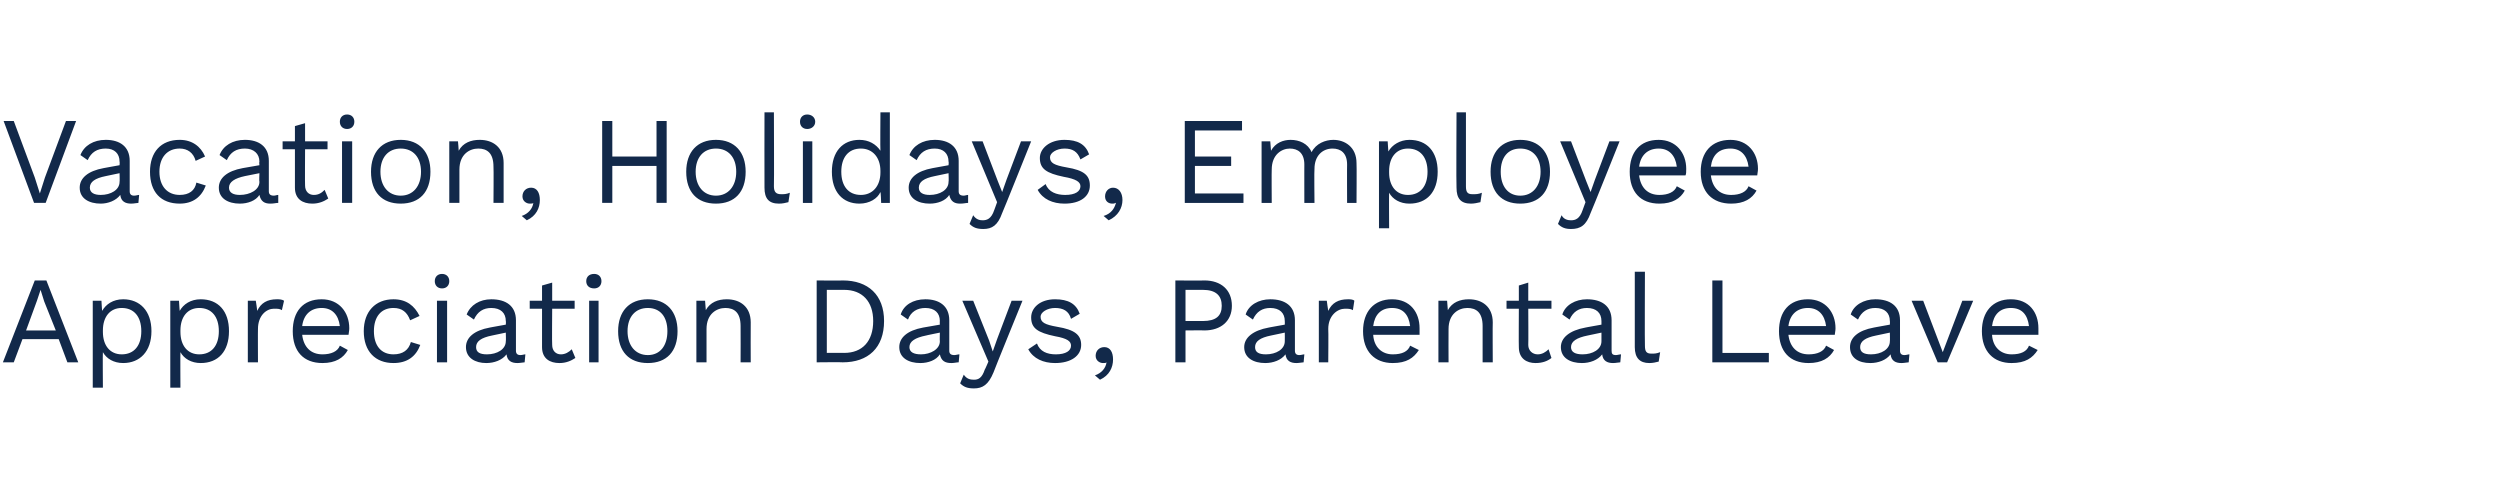 <?xml version="1.0" standalone="no"?><!DOCTYPE svg PUBLIC "-//W3C//DTD SVG 1.1//EN" "http://www.w3.org/Graphics/SVG/1.1/DTD/svg11.dtd"><svg xmlns="http://www.w3.org/2000/svg" version="1.1" width="345px" height="69.1px" viewBox="0 -1 345 69.1" style="top:-1px"><desc>Vacation, Holidays, Employee Appreciation Days, Parental Leave</desc><defs/><g id="Polygon13757"><path d="m8.1 45.8l-5 0l-1.2 3.2l-1.5 0l4.4-11.3l1.6 0l4.4 11.3l-1.5 0l-1.2-3.2zm-.4-1.2l-1.6-4l-.5-1.6l0 0l-.5 1.5l-1.5 4.1l4.1 0zm13.2.1c0 2.8-1.6 4.4-3.9 4.4c-1.3 0-2.3-.6-2.8-1.5c-.04.03 0 4.9 0 4.9l-1.4 0l0-12l1.2 0c0 0 .08 1.44.1 1.4c.5-.9 1.5-1.6 2.9-1.6c2.3 0 3.9 1.6 3.9 4.4zm-1.4 0c0-2-1-3.2-2.7-3.2c-1.6 0-2.6 1.2-2.6 3.1c0 0 0 .2 0 .2c0 1.9 1 3.1 2.6 3.1c1.7 0 2.7-1.2 2.7-3.2zm12.1 0c0 2.8-1.5 4.4-3.9 4.4c-1.3 0-2.3-.6-2.8-1.5c-.03.03 0 4.9 0 4.9l-1.4 0l0-12l1.2 0c0 0 .09 1.44.1 1.4c.5-.9 1.5-1.6 2.9-1.6c2.4 0 3.9 1.6 3.9 4.4zm-1.4 0c0-2-1-3.2-2.7-3.2c-1.6 0-2.6 1.2-2.6 3.1c0 0 0 .2 0 .2c0 1.9 1 3.1 2.6 3.1c1.7 0 2.7-1.2 2.7-3.2zm9-4.2c0 0-.3 1.3-.3 1.3c-.3-.2-.6-.2-1.1-.2c-1 0-2.2.9-2.2 2.8c-.02-.03 0 4.6 0 4.6l-1.4 0l0-8.5l1.1 0c0 0 .21 1.35.2 1.4c.5-1.1 1.4-1.6 2.7-1.6c.3 0 .7 0 1 .2zm8.9 4.7c0 0-6.4 0-6.4 0c.2 1.7 1.2 2.7 2.8 2.7c1.2 0 2.1-.4 2.4-1.2c0 0 1.1.6 1.1.6c-.6 1.1-1.7 1.8-3.5 1.8c-2.6 0-4.1-1.6-4.1-4.4c0-2.7 1.4-4.4 4-4.4c2.4 0 3.8 1.8 3.8 4c0 .4-.1.7-.1.9zm-6.4-1.2c0 0 5.2 0 5.2 0c-.2-1.6-1.1-2.5-2.5-2.5c-1.5 0-2.5.9-2.7 2.5zm16.2-1.4c0 0-1.3.6-1.3.6c-.4-1.1-1.1-1.7-2.3-1.7c-1.7 0-2.7 1.2-2.7 3.2c0 2 1 3.2 2.7 3.2c1.3 0 2.1-.6 2.4-1.7c0 0 1.3.4 1.3.4c-.6 1.6-1.8 2.5-3.7 2.5c-2.5 0-4.1-1.6-4.1-4.4c0-2.7 1.6-4.4 4.1-4.4c1.8 0 2.9.9 3.6 2.3zm2.1-4.8c0-.6.4-1 1-1c.6 0 1 .4 1 1c0 .6-.4 1-1 1c-.6 0-1-.4-1-1zm1.7 11.2l-1.4 0l0-8.5l1.4 0l0 8.5zm10.8-1.1c0 0-.1 1.1-.1 1.1c-.2 0-.6.1-1 .1c-.8 0-1.4-.3-1.5-1.2c-.6.8-1.7 1.2-2.8 1.2c-1.5 0-2.8-.7-2.8-2.2c0-1.3 1.1-2.3 3.3-2.7c-.03 0 2.2-.4 2.2-.4c0 0 .04-.45 0-.5c0-1.1-.7-1.8-2-1.8c-1.1 0-1.9.5-2.4 1.6c0 0-1-.7-1-.7c.5-1.3 1.8-2.1 3.4-2.1c2 0 3.4.9 3.4 2.9c0 0 0 4.2 0 4.2c0 .4.2.6.6.6c.3 0 .5-.1.7-.1zm-2.7-1.8c.04 0 0-1.2 0-1.2c0 0-1.87.39-1.9.4c-1.5.3-2.2.8-2.2 1.6c0 .7.5 1 1.5 1c1.4 0 2.6-.7 2.6-1.8zm9.6 2.3c-.6.4-1.3.7-2.2.7c-1.3 0-2.4-.6-2.4-2.2c0-.05 0-5.3 0-5.3l-1.7 0l0-1.1l1.7 0l0-2.1l1.4-.4l0 2.5l3.1 0l0 1.1l-3.1 0c0 0-.04 5.01 0 5c0 .8.5 1.3 1.2 1.3c.6 0 1.1-.3 1.5-.7c0 0 .5 1.2.5 1.2zm1.5-10.6c0-.6.4-1 1.1-1c.6 0 1 .4 1 1c0 .6-.4 1-1 1c-.7 0-1.1-.4-1.1-1zm1.7 11.2l-1.3 0l0-8.5l1.3 0l0 8.5zm10.9-4.3c0 2.8-1.5 4.4-4.1 4.4c-2.6 0-4.1-1.6-4.1-4.4c0-2.7 1.5-4.4 4.1-4.4c2.6 0 4.1 1.7 4.1 4.4zm-6.9 0c0 2 1.1 3.3 2.8 3.3c1.7 0 2.7-1.3 2.7-3.3c0-2-1-3.2-2.7-3.2c-1.7 0-2.8 1.2-2.8 3.2zm17-1.2c-.02.02 0 5.5 0 5.5l-1.4 0c0 0 .02-5 0-5c0-1.9-.9-2.5-2.1-2.5c-1.2 0-2.6.8-2.6 2.9c-.01.04 0 4.6 0 4.6l-1.4 0l0-8.5l1.2 0c0 0 .11 1.29.1 1.3c.6-1.1 1.7-1.5 2.9-1.5c1.8 0 3.3 1 3.3 3.2zm18.4-.2c0 3.7-2.2 5.7-5.7 5.7c.03-.04-3.6 0-3.6 0l0-11.3c0 0 3.63.04 3.6 0c3.5 0 5.7 2 5.7 5.6zm-1.5 0c0-2.7-1.5-4.3-4-4.3c-.03.01-2.4 0-2.4 0l0 8.7c0 0 2.37-.02 2.4 0c2.5 0 4-1.6 4-4.4zm11.9 4.6c0 0-.1 1.1-.1 1.1c-.3 0-.6.1-1 .1c-.9 0-1.4-.3-1.6-1.2c-.5.8-1.6 1.2-2.7 1.2c-1.6 0-2.9-.7-2.9-2.2c0-1.3 1.1-2.3 3.3-2.7c.01 0 2.3-.4 2.3-.4c0 0-.03-.45 0-.5c0-1.1-.7-1.8-2-1.8c-1.1 0-2 .5-2.4 1.6c0 0-1-.7-1-.7c.4-1.3 1.7-2.1 3.4-2.1c1.9 0 3.3.9 3.3 2.9c0 0 0 4.2 0 4.2c0 .4.2.6.7.6c.2 0 .5-.1.7-.1zm-2.7-1.8c-.03 0 0-1.2 0-1.2c0 0-1.93.39-1.9.4c-1.5.3-2.3.8-2.3 1.6c0 .7.6 1 1.6 1c1.3 0 2.6-.7 2.6-1.8zm7.4 4.3c-.7 1.7-1.5 2.2-2.7 2.2c-.9 0-1.4-.2-1.9-.7c0 0 .5-1.2.5-1.2c.4.6.9.7 1.4.7c.6 0 1.1-.2 1.5-1.4c.01.05.5-1.1.5-1.1l-3.6-8.4l1.5 0l2.2 5.5l.5 1.5l.6-1.7l2-5.3l1.5 0c0 0-4.03 9.89-4 9.9zm4.8-3.2c0 0 1.2-.8 1.2-.8c.4 1.1 1.4 1.5 2.6 1.5c1.4 0 2.1-.5 2.1-1.2c0-.6-.5-1-2.2-1.3c-2.4-.5-3.3-1.1-3.3-2.6c0-1.3 1.2-2.5 3.3-2.5c1.8 0 2.9.6 3.4 2c0 0-1.2.7-1.2.7c-.3-1.1-1.1-1.5-2.2-1.5c-1.1 0-2 .6-2 1.2c0 .8.6 1.1 2.3 1.4c2.4.4 3.3 1.1 3.3 2.5c0 1.5-1.4 2.5-3.6 2.5c-1.6 0-3-.6-3.7-1.9zm11.7 1.4c0 1.1-.5 2.2-1.8 2.8c0 0-.7-.6-.7-.6c.9-.3 1.5-1 1.6-1.8c0 0 0 0 0 0c-.1.1-.2.1-.5.1c-.4 0-1-.3-1-1c0-.7.5-1.2 1.2-1.2c.8 0 1.2.7 1.2 1.7zm16.4-7.4c0 2.1-1.5 3.4-3.8 3.4c.01-.03-2.6 0-2.6 0l0 4.4l-1.4 0l0-11.3c0 0 4.01.04 4 0c2.3 0 3.8 1.3 3.8 3.5zm-1.4 0c0-1.4-.8-2.2-2.6-2.2c0 .01-2.4 0-2.4 0l0 4.3c0 0 2.4 0 2.4 0c1.8 0 2.6-.7 2.6-2.1zm11.4 6.7c0 0-.1 1.1-.1 1.1c-.2 0-.6.1-1 .1c-.8 0-1.4-.3-1.5-1.2c-.6.8-1.7 1.2-2.8 1.2c-1.6 0-2.9-.7-2.9-2.2c0-1.3 1.2-2.3 3.4-2.7c-.04 0 2.2-.4 2.2-.4c0 0 .02-.45 0-.5c0-1.1-.7-1.8-2-1.8c-1.1 0-1.9.5-2.4 1.6c0 0-1-.7-1-.7c.4-1.3 1.8-2.1 3.4-2.1c2 0 3.4.9 3.4 2.9c0 0 0 4.2 0 4.2c0 .4.2.6.6.6c.3 0 .5-.1.7-.1zm-2.7-1.8c.02 0 0-1.2 0-1.2c0 0-1.88.39-1.9.4c-1.5.3-2.2.8-2.2 1.6c0 .7.5 1 1.5 1c1.4 0 2.6-.7 2.6-1.8zm9.6-5.6c0 0-.2 1.3-.2 1.3c-.3-.2-.7-.2-1.1-.2c-1 0-2.3.9-2.3 2.8c.04-.03 0 4.6 0 4.6l-1.3 0l0-8.5l1.1 0c0 0 .17 1.35.2 1.4c.5-1.1 1.4-1.6 2.7-1.6c.3 0 .7 0 .9.2zm9 4.7c0 0-6.4 0-6.4 0c.1 1.7 1.2 2.7 2.7 2.7c1.3 0 2.1-.4 2.4-1.2c0 0 1.2.6 1.2.6c-.7 1.1-1.7 1.8-3.6 1.8c-2.5 0-4.1-1.6-4.1-4.4c0-2.7 1.5-4.4 4-4.4c2.5 0 3.8 1.8 3.8 4c0 .4 0 .7 0 .9zm-6.4-1.2c0 0 5.1 0 5.1 0c-.2-1.6-1-2.5-2.5-2.5c-1.5 0-2.4.9-2.6 2.5zm16.5-.5c-.03.02 0 5.5 0 5.5l-1.4 0c0 0 .01-5 0-5c0-1.9-.9-2.5-2.1-2.5c-1.2 0-2.6.8-2.6 2.9c-.02.04 0 4.6 0 4.6l-1.4 0l0-8.5l1.2 0c0 0 .1 1.29.1 1.3c.6-1.1 1.7-1.5 2.9-1.5c1.8 0 3.3 1 3.3 3.2zm8.1 4.9c-.5.4-1.2.7-2.2.7c-1.2 0-2.3-.6-2.3-2.2c-.03-.05 0-5.3 0-5.3l-1.7 0l0-1.1l1.7 0l0-2.1l1.3-.4l0 2.5l3.2 0l0 1.1l-3.2 0c0 0 .03 5.01 0 5c0 .8.6 1.3 1.3 1.3c.6 0 1.1-.3 1.5-.7c0 0 .4 1.2.4 1.2zm9.6-.5c0 0-.1 1.1-.1 1.1c-.2 0-.6.1-1 .1c-.8 0-1.4-.3-1.5-1.2c-.6.8-1.7 1.2-2.8 1.2c-1.6 0-2.9-.7-2.9-2.2c0-1.3 1.2-2.3 3.4-2.7c-.05 0 2.2-.4 2.2-.4c0 0 .01-.45 0-.5c0-1.1-.7-1.8-2-1.8c-1.1 0-1.9.5-2.4 1.6c0 0-1-.7-1-.7c.4-1.3 1.8-2.1 3.4-2.1c2 0 3.4.9 3.4 2.9c0 0 0 4.2 0 4.2c0 .4.1.6.6.6c.2 0 .5-.1.7-.1zm-2.7-1.8c.01 0 0-1.2 0-1.2c0 0-1.89.39-1.9.4c-1.5.3-2.3.8-2.3 1.6c0 .7.6 1 1.6 1c1.4 0 2.6-.7 2.6-1.8zm6 .6c0 .8.2 1.1.9 1.1c.4 0 .7 0 1.2-.2c0 0-.2 1.3-.2 1.3c-.4.1-.8.2-1.3.2c-1.3 0-2-.7-2-2.2c0-.05 0-10.4 0-10.4l1.4 0c0 0-.04 10.18 0 10.2zm17.1 1l0 1.3l-7.8 0l0-11.3l1.4 0l0 10l6.4 0zm9.1-2.5c0 0-6.4 0-6.4 0c.2 1.7 1.2 2.7 2.8 2.7c1.2 0 2.1-.4 2.4-1.2c0 0 1.1.6 1.1.6c-.6 1.1-1.7 1.8-3.5 1.8c-2.6 0-4.1-1.6-4.1-4.4c0-2.7 1.4-4.4 4-4.4c2.4 0 3.8 1.8 3.8 4c0 .4-.1.7-.1.9zm-6.4-1.2c0 0 5.2 0 5.2 0c-.2-1.6-1.1-2.5-2.5-2.5c-1.5 0-2.5.9-2.7 2.5zm16.7 3.9c0 0-.1 1.1-.1 1.1c-.2 0-.6.1-1 .1c-.8 0-1.4-.3-1.5-1.2c-.6.8-1.7 1.2-2.8 1.2c-1.6 0-2.8-.7-2.8-2.2c0-1.3 1.1-2.3 3.3-2.7c-.03 0 2.2-.4 2.2-.4c0 0 .03-.45 0-.5c0-1.1-.7-1.8-2-1.8c-1.1 0-1.9.5-2.4 1.6c0 0-1-.7-1-.7c.4-1.3 1.8-2.1 3.4-2.1c2 0 3.4.9 3.4 2.9c0 0 0 4.2 0 4.2c0 .4.2.6.6.6c.3 0 .5-.1.7-.1zm-2.7-1.8c.03 0 0-1.2 0-1.2c0 0-1.88.39-1.9.4c-1.5.3-2.2.8-2.2 1.6c0 .7.5 1 1.5 1c1.4 0 2.6-.7 2.6-1.8zm11.5-5.6l-3.6 8.5l-1.3 0l-3.6-8.5l1.6 0l2.7 7.1l2.7-7.1l1.5 0zm9 4.7c0 0-6.4 0-6.4 0c.1 1.7 1.2 2.7 2.7 2.7c1.3 0 2.1-.4 2.4-1.2c0 0 1.2.6 1.2.6c-.7 1.1-1.7 1.8-3.6 1.8c-2.5 0-4.1-1.6-4.1-4.4c0-2.7 1.5-4.4 4-4.4c2.5 0 3.8 1.8 3.8 4c0 .4 0 .7 0 .9zm-6.4-1.2c0 0 5.1 0 5.1 0c-.2-1.6-1-2.5-2.5-2.5c-1.5 0-2.4.9-2.6 2.5z" stroke="none" fill="#12294a"/></g><g id="Polygon13756"><path d="m6.3 27l-1.6 0l-4.2-11.3l1.4 0l2.9 7.8l.7 2.2l.7-2.2l2.9-7.8l1.4 0l-4.2 11.3zm12.9-1.1c0 0-.1 1.1-.1 1.1c-.2 0-.6.1-1 .1c-.8 0-1.4-.3-1.5-1.2c-.6.8-1.7 1.2-2.7 1.2c-1.6 0-2.9-.7-2.9-2.2c0-1.3 1.1-2.3 3.3-2.7c-.02 0 2.2-.4 2.2-.4c0 0 .04-.45 0-.5c0-1.1-.7-1.8-1.9-1.8c-1.2 0-2 .5-2.5 1.6c0 0-1-.7-1-.7c.5-1.3 1.8-2.1 3.5-2.1c1.9 0 3.3.9 3.3 2.9c0 0 0 4.2 0 4.2c0 .4.2.6.6.6c.3 0 .5-.1.7-.1zm-2.7-1.8c.04 0 0-1.2 0-1.2c0 0-1.86.39-1.9.4c-1.5.3-2.2.8-2.2 1.6c0 .7.6 1 1.5 1c1.4 0 2.6-.7 2.6-1.8zm11.8-3.5c0 0-1.3.6-1.3.6c-.3-1.1-1.1-1.7-2.2-1.7c-1.7 0-2.8 1.2-2.8 3.2c0 2 1.1 3.2 2.8 3.2c1.3 0 2.1-.6 2.3-1.7c0 0 1.3.4 1.3.4c-.6 1.6-1.8 2.5-3.6 2.5c-2.6 0-4.1-1.6-4.1-4.4c0-2.7 1.5-4.4 4.1-4.4c1.7 0 2.9.9 3.5 2.3zm10.1 5.3c0 0 0 1.1 0 1.1c-.3 0-.6.1-1.1.1c-.8 0-1.3-.3-1.5-1.2c-.5.8-1.6 1.2-2.7 1.2c-1.6 0-2.9-.7-2.9-2.2c0-1.3 1.1-2.3 3.3-2.7c-.01 0 2.3-.4 2.3-.4c0 0-.05-.45 0-.5c0-1.1-.8-1.8-2-1.8c-1.2 0-2 .5-2.5 1.6c0 0-1-.7-1-.7c.5-1.3 1.8-2.1 3.5-2.1c1.9 0 3.3.9 3.3 2.9c0 0 0 4.2 0 4.2c0 .4.2.6.7.6c.2 0 .4-.1.6-.1zm-2.6-1.8c-.05 0 0-1.2 0-1.2c0 0-1.95.39-2 .4c-1.4.3-2.2.8-2.2 1.6c0 .7.6 1 1.5 1c1.4 0 2.7-.7 2.7-1.8zm9.5 2.3c-.6.4-1.3.7-2.2.7c-1.3 0-2.4-.6-2.4-2.2c.01-.05 0-5.3 0-5.3l-1.7 0l0-1.1l1.7 0l0-2.1l1.4-.4l0 2.5l3.1 0l0 1.1l-3.1 0c0 0-.03 5.01 0 5c0 .8.5 1.3 1.2 1.3c.7 0 1.1-.3 1.5-.7c0 0 .5 1.2.5 1.2zm1.6-10.6c0-.6.4-1 1-1c.6 0 1 .4 1 1c0 .6-.4 1-1 1c-.6 0-1-.4-1-1zm1.7 11.2l-1.4 0l0-8.5l1.4 0l0 8.5zm10.8-4.3c0 2.8-1.5 4.4-4.1 4.4c-2.6 0-4.1-1.6-4.1-4.4c0-2.7 1.5-4.4 4.1-4.4c2.6 0 4.1 1.7 4.1 4.4zm-6.9 0c0 2 1.1 3.3 2.8 3.3c1.7 0 2.8-1.3 2.8-3.3c0-2-1.1-3.2-2.8-3.2c-1.7 0-2.8 1.2-2.8 3.2zm17-1.2c0 .02 0 5.5 0 5.5l-1.4 0c0 0 .04-5 0-5c0-1.9-.9-2.5-2.1-2.5c-1.2 0-2.6.8-2.6 2.9c.01.04 0 4.6 0 4.6l-1.4 0l0-8.5l1.2 0c0 0 .12 1.29.1 1.3c.6-1.1 1.7-1.5 2.9-1.5c1.8 0 3.3 1 3.3 3.2zm5 5.1c0 1.1-.5 2.2-1.8 2.8c0 0-.7-.6-.7-.6c.9-.3 1.5-1 1.6-1.8c0 0 0 0 0 0c-.1.1-.2.1-.5.1c-.4 0-1-.3-1-1c0-.7.5-1.2 1.2-1.2c.8 0 1.2.7 1.2 1.7zm17.5-10.9l0 11.3l-1.4 0l0-5.1l-6.1 0l0 5.1l-1.4 0l0-11.3l1.4 0l0 4.9l6.1 0l0-4.9l1.4 0zm10.9 7c0 2.8-1.5 4.4-4.1 4.4c-2.6 0-4.1-1.6-4.1-4.4c0-2.7 1.5-4.4 4.1-4.4c2.6 0 4.1 1.7 4.1 4.4zm-6.9 0c0 2 1.1 3.3 2.8 3.3c1.7 0 2.8-1.3 2.8-3.3c0-2-1.1-3.2-2.8-3.2c-1.7 0-2.8 1.2-2.8 3.2zm10.8 2c0 .8.3 1.1 1 1.1c.4 0 .7 0 1.2-.2c0 0-.2 1.3-.2 1.3c-.4.1-.8.2-1.3.2c-1.4 0-2-.7-2-2.2c-.02-.05 0-10.4 0-10.4l1.3 0c0 0 .04 10.18 0 10.2zm3.6-8.9c0-.6.4-1 1-1c.6 0 1.1.4 1.1 1c0 .6-.5 1-1.1 1c-.6 0-1-.4-1-1zm1.7 11.2l-1.3 0l0-8.5l1.3 0l0 8.5zm10.7-12.5l0 12.5l-1.2 0c0 0-.05-1.52-.1-1.5c-.4.9-1.5 1.6-2.9 1.6c-2.3 0-3.8-1.6-3.8-4.4c0-2.8 1.5-4.4 3.8-4.4c1.3 0 2.3.6 2.9 1.5c-.04-.01 0-5.3 0-5.3l1.3 0zm-1.3 8.3c0 0 0-.2 0-.2c0-1.9-1.1-3.1-2.7-3.1c-1.7 0-2.7 1.2-2.7 3.2c0 2 1 3.2 2.7 3.2c1.6 0 2.7-1.2 2.7-3.1zm12.1 3.1c0 0 0 1.1 0 1.1c-.3 0-.6.1-1.1.1c-.8 0-1.3-.3-1.5-1.2c-.5.8-1.6 1.2-2.7 1.2c-1.6 0-2.9-.7-2.9-2.2c0-1.3 1.1-2.3 3.3-2.7c-.01 0 2.2-.4 2.2-.4c0 0 .05-.45 0-.5c0-1.1-.7-1.8-1.9-1.8c-1.2 0-2 .5-2.5 1.6c0 0-1-.7-1-.7c.5-1.3 1.8-2.1 3.5-2.1c1.9 0 3.3.9 3.3 2.9c0 0 0 4.2 0 4.2c0 .4.2.6.7.6c.2 0 .4-.1.6-.1zm-2.7-1.8c.05 0 0-1.2 0-1.2c0 0-1.85.39-1.9.4c-1.5.3-2.2.8-2.2 1.6c0 .7.6 1 1.5 1c1.4 0 2.6-.7 2.6-1.8zm7.4 4.3c-.6 1.7-1.4 2.2-2.6 2.2c-.9 0-1.4-.2-1.9-.7c0 0 .5-1.2.5-1.2c.4.6.9.7 1.3.7c.6 0 1.2-.2 1.6-1.4c-.01.05.4-1.1.4-1.1l-3.5-8.4l1.5 0l2.1 5.5l.6 1.5l.6-1.7l2-5.3l1.4 0c0 0-3.96 9.89-4 9.9zm4.9-3.2c0 0 1.1-.8 1.1-.8c.4 1.1 1.5 1.5 2.7 1.5c1.4 0 2.1-.5 2.1-1.2c0-.6-.6-1-2.3-1.3c-2.4-.5-3.3-1.1-3.3-2.6c0-1.3 1.3-2.5 3.4-2.5c1.8 0 2.9.6 3.4 2c0 0-1.2.7-1.2.7c-.4-1.1-1.1-1.5-2.2-1.5c-1.1 0-2 .6-2 1.2c0 .8.6 1.1 2.3 1.4c2.4.4 3.2 1.1 3.2 2.5c0 1.5-1.3 2.5-3.5 2.5c-1.6 0-3-.6-3.7-1.9zm11.7 1.4c0 1.1-.6 2.2-1.9 2.8c0 0-.7-.6-.7-.6c1-.3 1.5-1 1.7-1.8c0 0-.1 0-.1 0c-.1.1-.2.1-.4.1c-.5 0-1-.3-1-1c0-.7.5-1.2 1.1-1.2c.8 0 1.3.7 1.3 1.7zm16.7-.9l0 1.3l-8.1 0l0-11.3l7.9 0l0 1.3l-6.5 0l0 3.6l5 0l0 1.3l-5 0l0 3.8l6.7 0zm15.6-4.2c.04.02 0 5.5 0 5.5l-1.3 0c0 0-.02-5.34 0-5.3c0-1.6-.9-2.2-2-2.2c-1.4 0-2.5 1-2.5 2.8c-.05 0 0 4.7 0 4.7l-1.4 0c0 0-.01-5.34 0-5.3c0-1.6-.9-2.2-2-2.2c-1.1 0-2.5.8-2.5 2.9c-.03.02 0 4.6 0 4.6l-1.4 0l0-8.5l1.2 0c0 0 .09 1.29.1 1.3c.6-1.1 1.7-1.5 2.7-1.5c1.2 0 2.4.5 2.9 1.7c.6-1.2 1.9-1.7 3-1.7c1.6 0 3.2 1 3.2 3.2zm11.2 1.2c0 2.8-1.5 4.4-3.9 4.4c-1.3 0-2.3-.6-2.8-1.5c-.03.03 0 4.9 0 4.9l-1.4 0l0-12l1.2 0c0 0 .09 1.44.1 1.4c.5-.9 1.6-1.6 2.9-1.6c2.4 0 3.9 1.6 3.9 4.4zm-1.4 0c0-2-1-3.2-2.7-3.2c-1.6 0-2.6 1.2-2.6 3.1c0 0 0 .2 0 .2c0 1.9 1 3.1 2.6 3.1c1.7 0 2.7-1.2 2.7-3.2zm5.3 2c0 .8.2 1.1.9 1.1c.5 0 .8 0 1.3-.2c0 0-.2 1.3-.2 1.3c-.4.1-.9.2-1.3.2c-1.4 0-2-.7-2-2.2c-.05-.05 0-10.4 0-10.4l1.3 0c0 0 .01 10.18 0 10.2zm11.6-2c0 2.8-1.5 4.4-4.1 4.4c-2.6 0-4.1-1.6-4.1-4.4c0-2.7 1.5-4.4 4.1-4.4c2.6 0 4.1 1.7 4.1 4.4zm-6.8 0c0 2 1 3.3 2.7 3.3c1.7 0 2.8-1.3 2.8-3.3c0-2-1.1-3.2-2.8-3.2c-1.7 0-2.7 1.2-2.7 3.2zm12.4 5.7c-.6 1.7-1.4 2.2-2.7 2.2c-.8 0-1.3-.2-1.8-.7c0 0 .5-1.2.5-1.2c.3.6.9.7 1.3.7c.6 0 1.2-.2 1.6-1.4c-.02.05.4-1.1.4-1.1l-3.5-8.4l1.5 0l2.1 5.5l.6 1.5l.6-1.7l2-5.3l1.4 0c0 0-3.96 9.89-4 9.9zm13.1-5.2c0 0-6.4 0-6.4 0c.2 1.7 1.2 2.7 2.8 2.7c1.2 0 2.1-.4 2.4-1.2c0 0 1.1.6 1.1.6c-.6 1.1-1.7 1.8-3.5 1.8c-2.6 0-4.1-1.6-4.1-4.4c0-2.7 1.4-4.4 4-4.4c2.4 0 3.8 1.8 3.8 4c0 .4 0 .7-.1.9zm-6.4-1.2c0 0 5.2 0 5.2 0c-.2-1.6-1.1-2.5-2.5-2.5c-1.5 0-2.5.9-2.7 2.5zm16.3 1.2c0 0-6.4 0-6.4 0c.2 1.7 1.2 2.7 2.8 2.7c1.2 0 2.1-.4 2.4-1.2c0 0 1.1.6 1.1.6c-.6 1.1-1.7 1.8-3.5 1.8c-2.6 0-4.2-1.6-4.2-4.4c0-2.7 1.5-4.4 4.1-4.4c2.4 0 3.8 1.8 3.8 4c0 .4-.1.7-.1.9zm-6.4-1.2c0 0 5.2 0 5.2 0c-.2-1.6-1.1-2.5-2.5-2.5c-1.6 0-2.5.9-2.7 2.5z" stroke="none" fill="#12294a"/></g></svg>